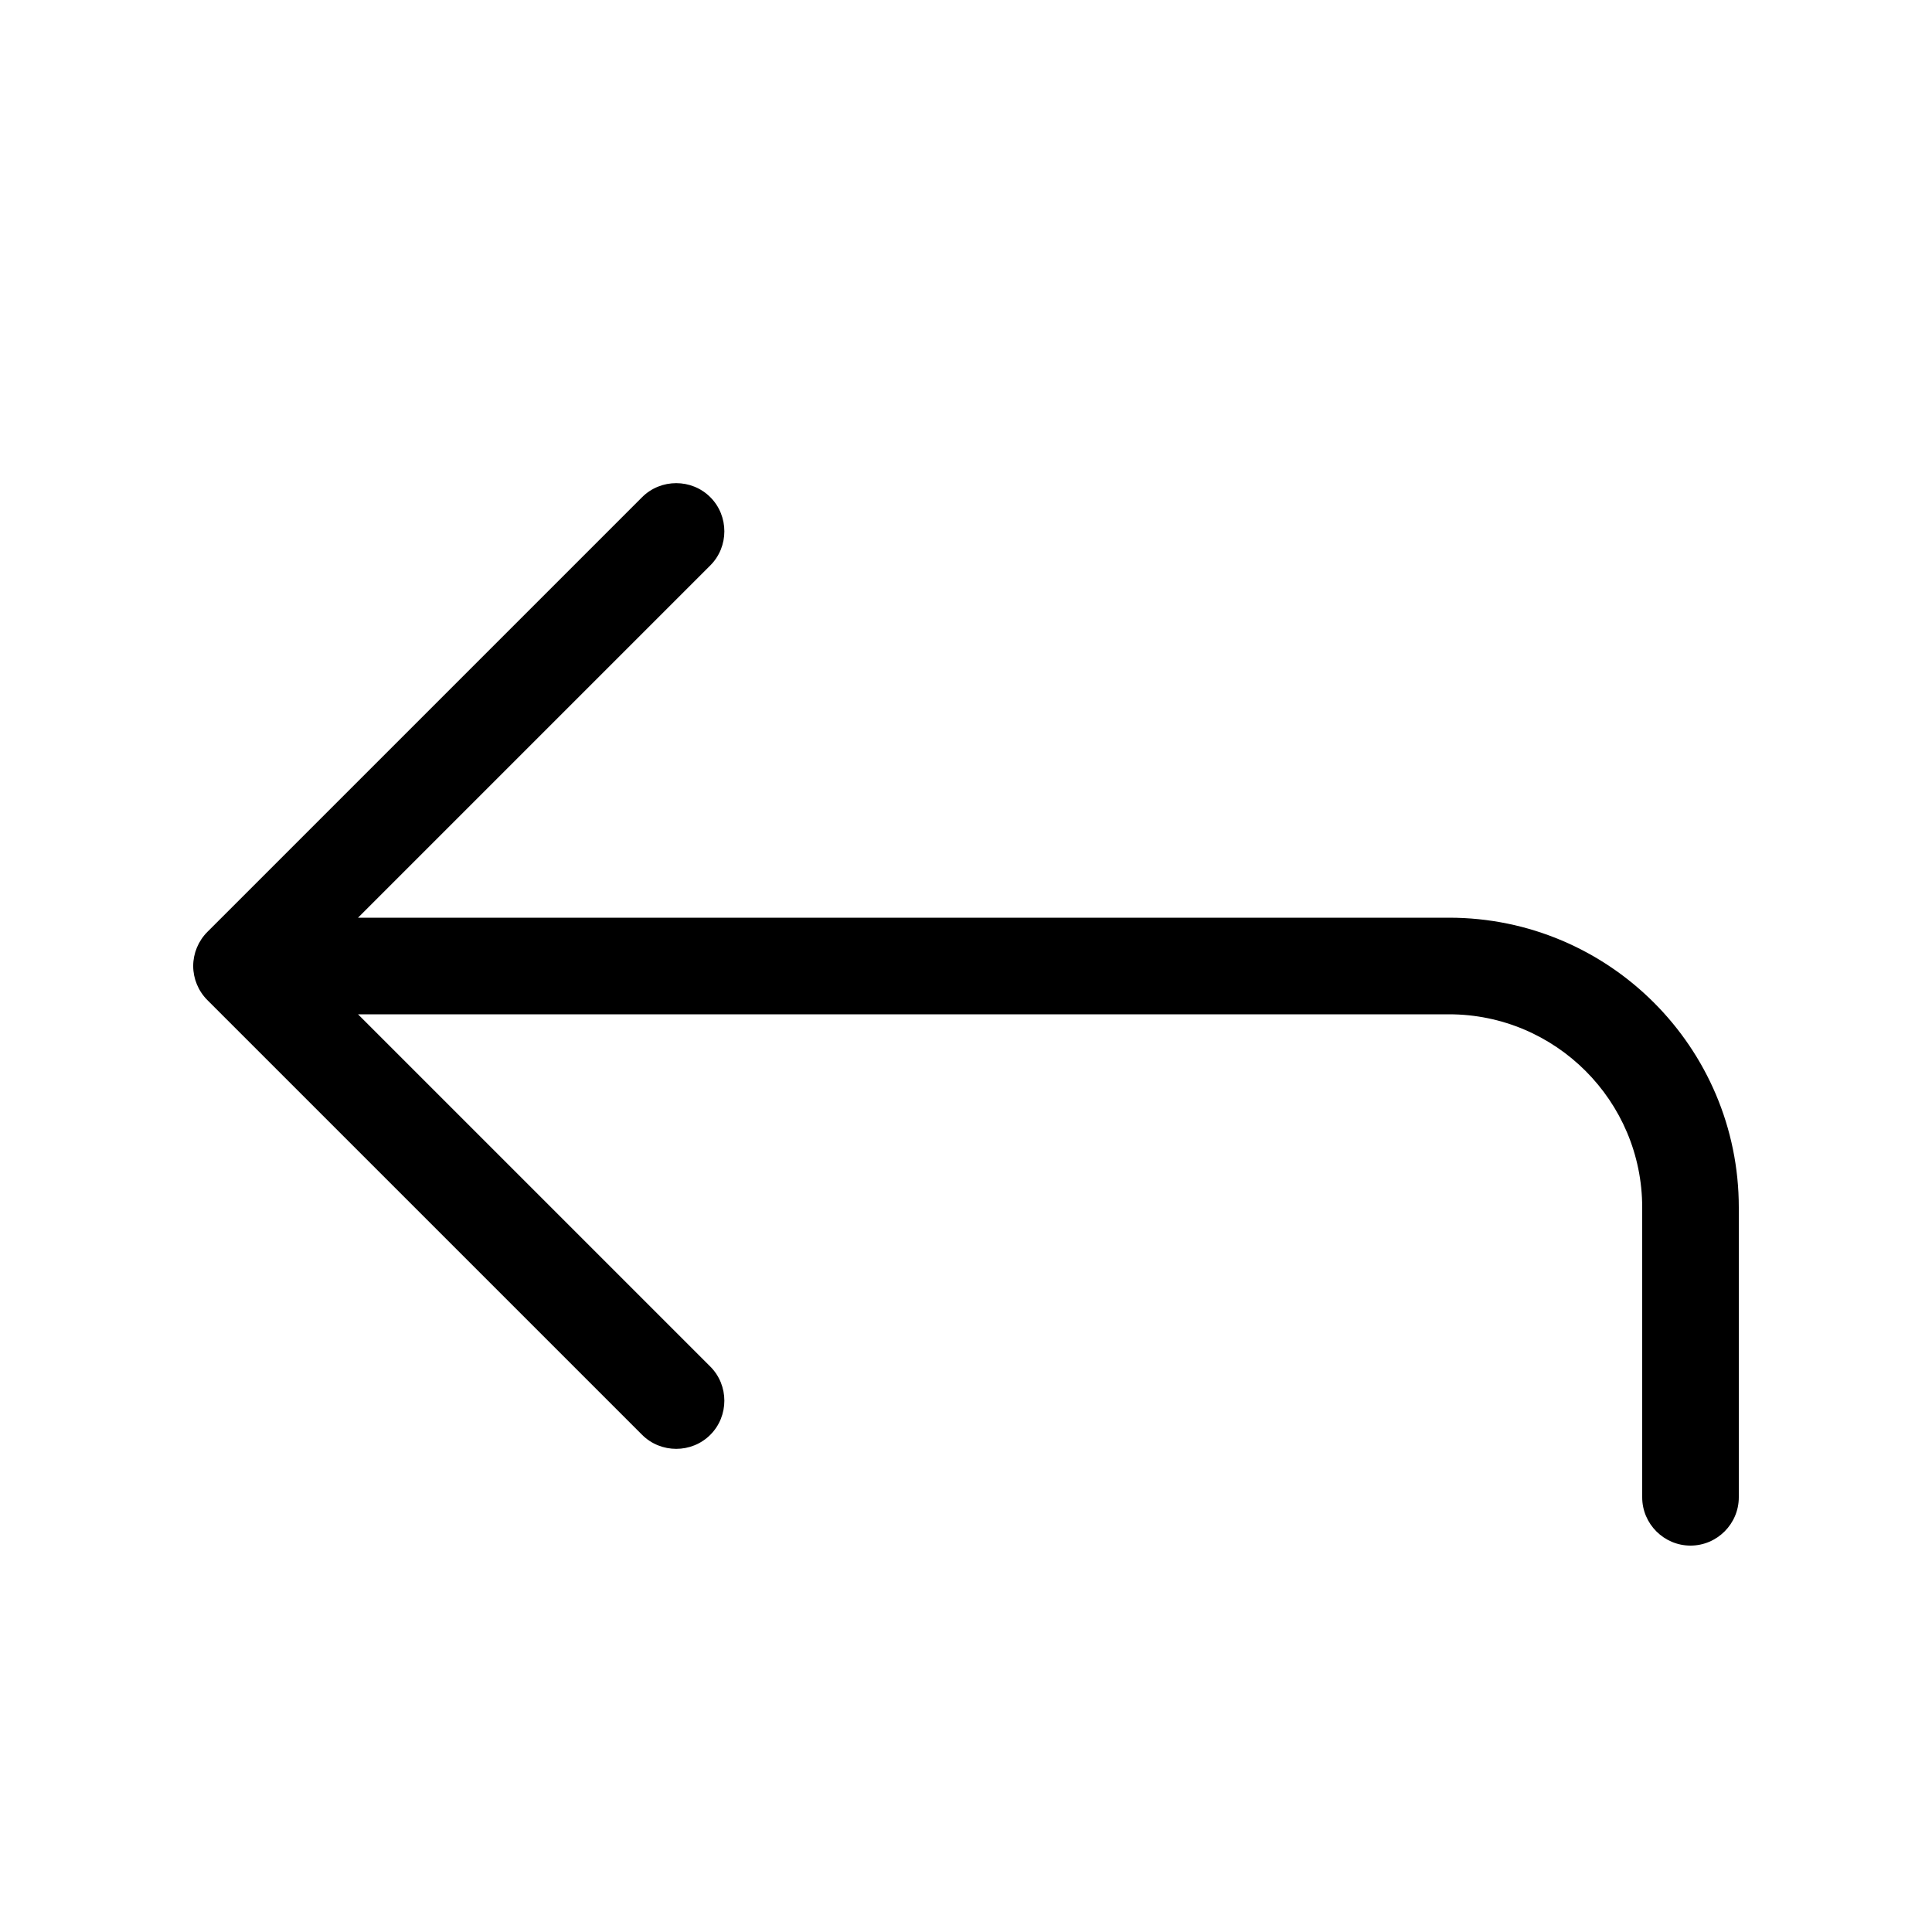 <svg xmlns="http://www.w3.org/2000/svg" viewBox="0 0 640 640"><!--! Font Awesome Pro 7.1.0 by @fontawesome - https://fontawesome.com License - https://fontawesome.com/license (Commercial License) Copyright 2025 Fonticons, Inc. --><path opacity=".4" fill="currentColor" d=""/><path fill="currentColor" d="M544 496C544 504.8 551.2 512 560 512C568.8 512 576 504.8 576 496L576 400C576 347 533 304 480 304L118.6 304L235.3 187.3C241.5 181.1 241.5 170.9 235.3 164.7C229.1 158.5 218.9 158.5 212.7 164.7L68.7 308.7C65.7 311.7 64 315.8 64 320C64 324.2 65.7 328.3 68.7 331.3L212.7 475.3C218.9 481.5 229.1 481.5 235.3 475.3C241.5 469.1 241.5 458.9 235.3 452.7L118.6 336L480 336C515.3 336 544 364.7 544 400L544 496z"/></svg>